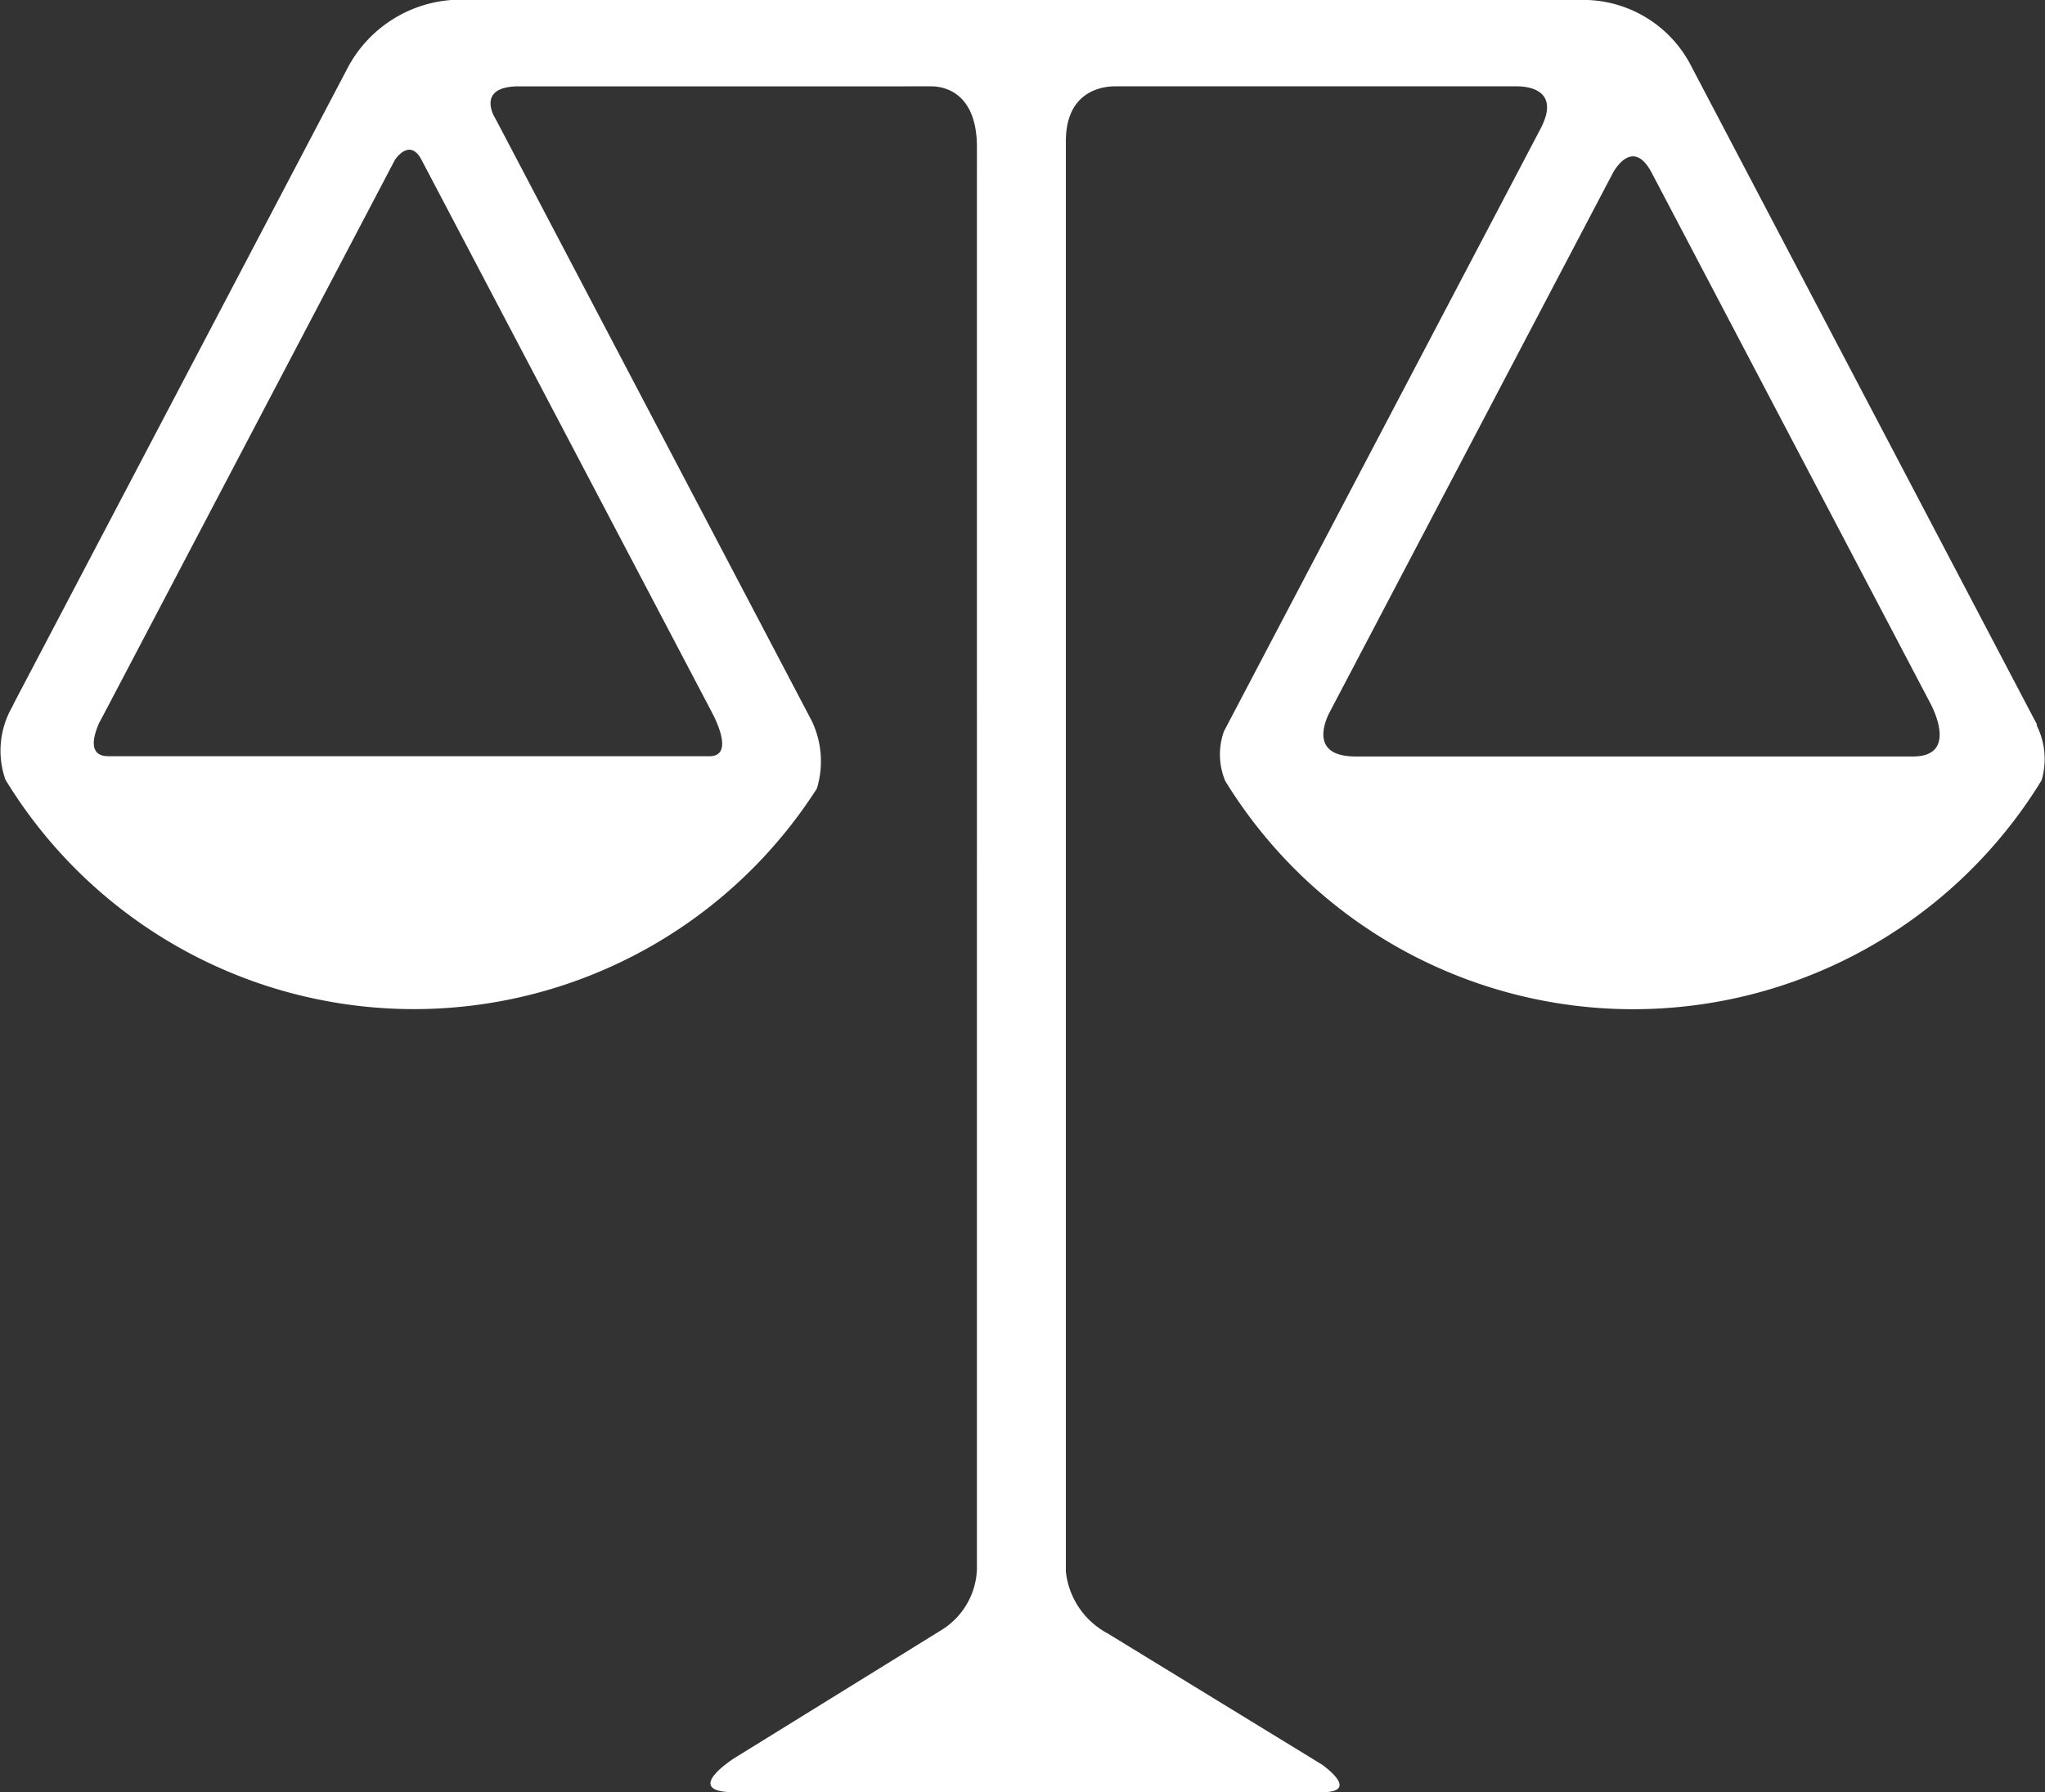 <svg xmlns="http://www.w3.org/2000/svg" width="64.011" height="56.106" viewBox="0 0 64.011 56.106">
  <rect x="0" y="0" width="64.011" height="56.106" fill="#333333" stroke="none"/>
  <path id="iconfinder_LaWYER_2_753941" d="M63.766,26.7l-.027-.062.015-.012-.2-.378L52.936,6.025A3.8,3.8,0,0,0,49.7,3.947H14.119a4.013,4.013,0,0,0-3.274,2.184L.415,25.99l0,.009-.074.14a2.751,2.751,0,0,0-.178,2.214,14.972,14.972,0,0,0,25.4.28,2.927,2.927,0,0,0-.161-2.12L15.534,7.721l-.1-.182c-.133-.306-.251-.889.807-.889H29.183c.367.012,1.39.194,1.39,1.907V53.075a2.336,2.336,0,0,1-1.108,1.9l-6.477,4.006s-1.7,1.072,0,1.072H41.367c1.253,0,0-.869,0-.869L34.695,55.1s0,0-.006-.006a2.491,2.491,0,0,1-1.332-1.945V8.367c0-1.548,1.11-1.708,1.5-1.717H47.508c.331.006,1.34.116.705,1.331L38.306,26.839a2.156,2.156,0,0,0,.039,1.556,14.984,14.984,0,0,0,25.553-.02A2.345,2.345,0,0,0,63.766,26.7ZM22.2,26.1h0l.136.261c.21.434.527,1.26-.136,1.26l-18.808,0c-.624,0-.5-.571-.3-1.032l.3-.566,0,0L12.357,8.949s.458-.708.83,0h0Zm19.38.207.133-.253.005-.01L50.482,9.357c.012-.018.607-1.15,1.213,0L60.435,26c.181.358.734,1.629-.563,1.629l-17.455,0h0C41.142,27.624,41.372,26.758,41.578,26.311Z" transform="translate(0.006 -3.947)" fill="#fff"/>
</svg>
